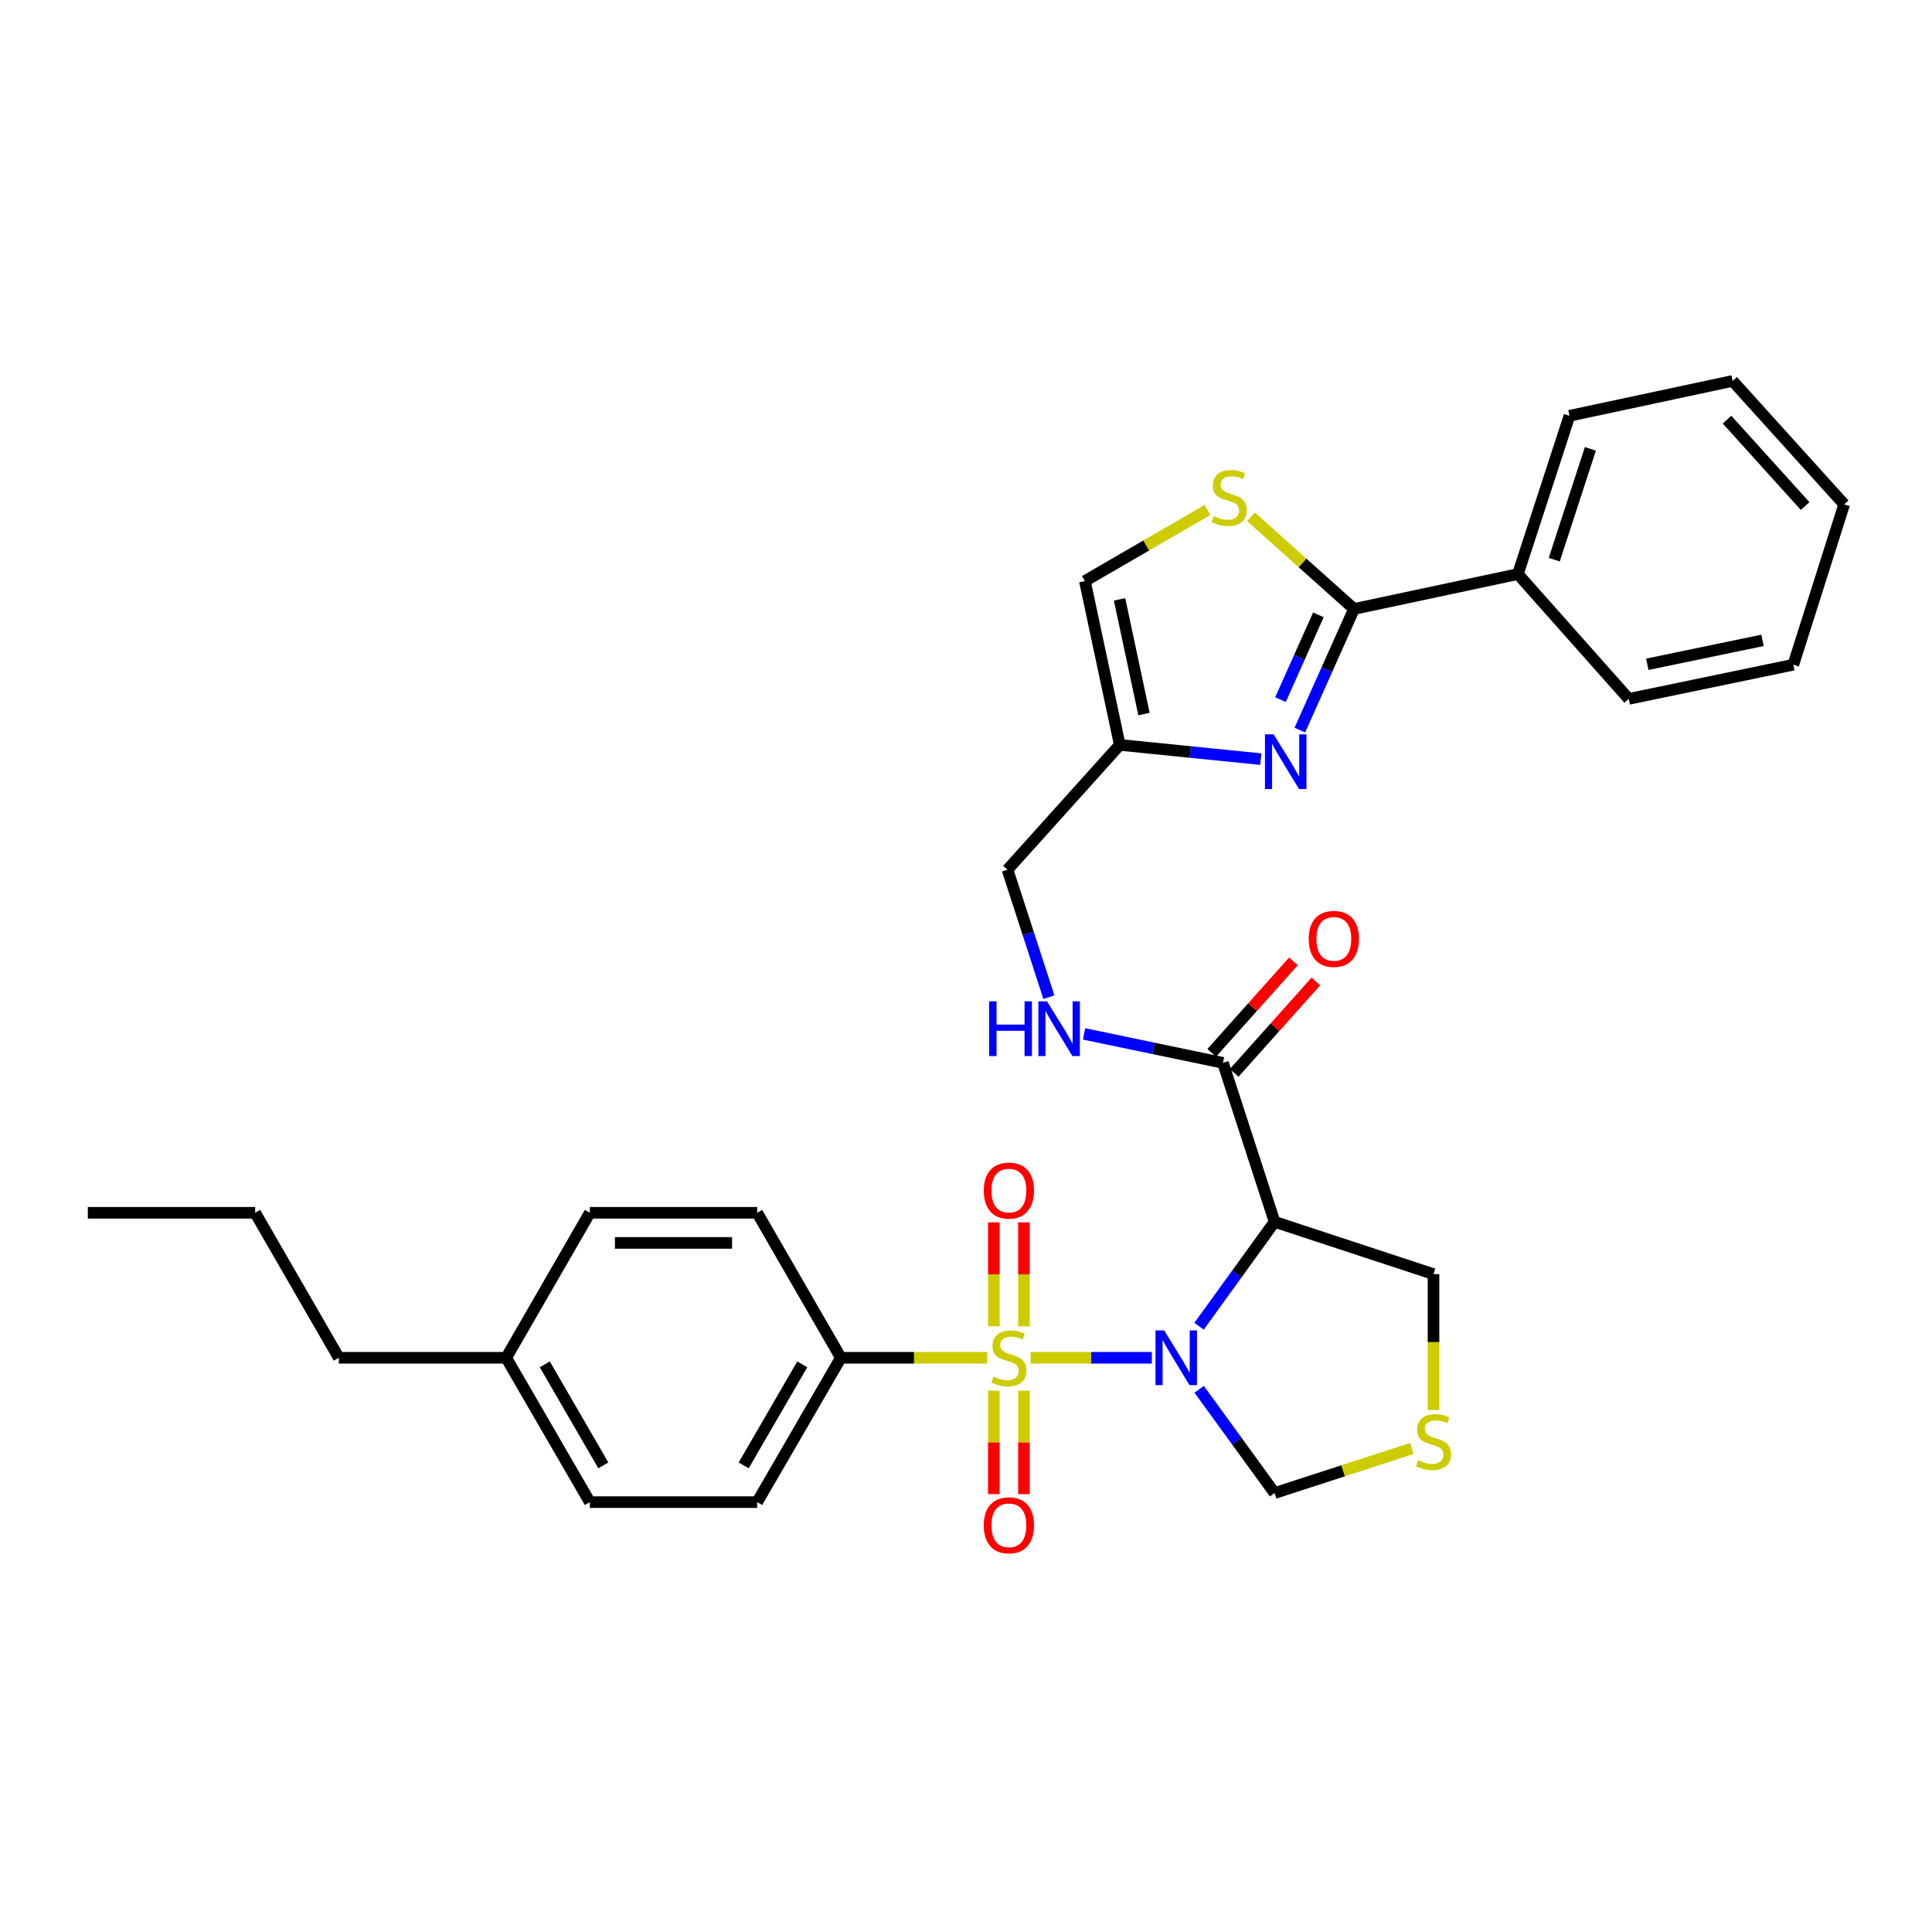 <?xml version='1.0' encoding='iso-8859-1'?>
<svg version='1.1' baseProfile='full'
              xmlns='http://www.w3.org/2000/svg'
                      xmlns:rdkit='http://www.rdkit.org/xml'
                      xmlns:xlink='http://www.w3.org/1999/xlink'
                  xml:space='preserve'
width='1000px' height='1000px' viewBox='0 0 1000 1000'>
<!-- END OF HEADER -->
<rect style='opacity:1.0;fill:#FFFFFF;stroke:none' width='1000' height='1000' x='0' y='0'> </rect>
<path class='bond-0' d='M 533.444,702.785 L 564.82,702.785' style='fill:none;fill-rule:evenodd;stroke:#CCCC00;stroke-width:6px;stroke-linecap:butt;stroke-linejoin:miter;stroke-opacity:1' />
<path class='bond-0' d='M 564.82,702.785 L 596.196,702.785' style='fill:none;fill-rule:evenodd;stroke:#0000FF;stroke-width:6px;stroke-linecap:butt;stroke-linejoin:miter;stroke-opacity:1' />
<path class='bond-7' d='M 510.945,702.785 L 473.088,702.785' style='fill:none;fill-rule:evenodd;stroke:#CCCC00;stroke-width:6px;stroke-linecap:butt;stroke-linejoin:miter;stroke-opacity:1' />
<path class='bond-7' d='M 473.088,702.785 L 435.231,702.785' style='fill:none;fill-rule:evenodd;stroke:#000000;stroke-width:6px;stroke-linecap:butt;stroke-linejoin:miter;stroke-opacity:1' />
<path class='bond-10' d='M 529.991,686.499 L 529.991,659.595' style='fill:none;fill-rule:evenodd;stroke:#CCCC00;stroke-width:6px;stroke-linecap:butt;stroke-linejoin:miter;stroke-opacity:1' />
<path class='bond-10' d='M 529.991,659.595 L 529.991,632.69' style='fill:none;fill-rule:evenodd;stroke:#FF0000;stroke-width:6px;stroke-linecap:butt;stroke-linejoin:miter;stroke-opacity:1' />
<path class='bond-10' d='M 514.407,686.499 L 514.407,659.595' style='fill:none;fill-rule:evenodd;stroke:#CCCC00;stroke-width:6px;stroke-linecap:butt;stroke-linejoin:miter;stroke-opacity:1' />
<path class='bond-10' d='M 514.407,659.595 L 514.407,632.69' style='fill:none;fill-rule:evenodd;stroke:#FF0000;stroke-width:6px;stroke-linecap:butt;stroke-linejoin:miter;stroke-opacity:1' />
<path class='bond-11' d='M 514.407,719.831 L 514.407,746.593' style='fill:none;fill-rule:evenodd;stroke:#CCCC00;stroke-width:6px;stroke-linecap:butt;stroke-linejoin:miter;stroke-opacity:1' />
<path class='bond-11' d='M 514.407,746.593 L 514.407,773.356' style='fill:none;fill-rule:evenodd;stroke:#FF0000;stroke-width:6px;stroke-linecap:butt;stroke-linejoin:miter;stroke-opacity:1' />
<path class='bond-11' d='M 529.991,719.831 L 529.991,746.593' style='fill:none;fill-rule:evenodd;stroke:#CCCC00;stroke-width:6px;stroke-linecap:butt;stroke-linejoin:miter;stroke-opacity:1' />
<path class='bond-11' d='M 529.991,746.593 L 529.991,773.356' style='fill:none;fill-rule:evenodd;stroke:#FF0000;stroke-width:6px;stroke-linecap:butt;stroke-linejoin:miter;stroke-opacity:1' />
<path class='bond-1' d='M 620.633,686.454 L 640.176,659.434' style='fill:none;fill-rule:evenodd;stroke:#0000FF;stroke-width:6px;stroke-linecap:butt;stroke-linejoin:miter;stroke-opacity:1' />
<path class='bond-1' d='M 640.176,659.434 L 659.72,632.414' style='fill:none;fill-rule:evenodd;stroke:#000000;stroke-width:6px;stroke-linecap:butt;stroke-linejoin:miter;stroke-opacity:1' />
<path class='bond-9' d='M 620.689,719.109 L 640.204,745.95' style='fill:none;fill-rule:evenodd;stroke:#0000FF;stroke-width:6px;stroke-linecap:butt;stroke-linejoin:miter;stroke-opacity:1' />
<path class='bond-9' d='M 640.204,745.95 L 659.72,772.792' style='fill:none;fill-rule:evenodd;stroke:#000000;stroke-width:6px;stroke-linecap:butt;stroke-linejoin:miter;stroke-opacity:1' />
<path class='bond-5' d='M 659.72,632.414 L 633.002,550.138' style='fill:none;fill-rule:evenodd;stroke:#000000;stroke-width:6px;stroke-linecap:butt;stroke-linejoin:miter;stroke-opacity:1' />
<path class='bond-17' d='M 659.72,632.414 L 741.987,659.487' style='fill:none;fill-rule:evenodd;stroke:#000000;stroke-width:6px;stroke-linecap:butt;stroke-linejoin:miter;stroke-opacity:1' />
<path class='bond-2' d='M 652.588,392.926 L 616.09,389.244' style='fill:none;fill-rule:evenodd;stroke:#0000FF;stroke-width:6px;stroke-linecap:butt;stroke-linejoin:miter;stroke-opacity:1' />
<path class='bond-2' d='M 616.09,389.244 L 579.592,385.561' style='fill:none;fill-rule:evenodd;stroke:#000000;stroke-width:6px;stroke-linecap:butt;stroke-linejoin:miter;stroke-opacity:1' />
<path class='bond-3' d='M 672.787,377.903 L 686.812,346.547' style='fill:none;fill-rule:evenodd;stroke:#0000FF;stroke-width:6px;stroke-linecap:butt;stroke-linejoin:miter;stroke-opacity:1' />
<path class='bond-3' d='M 686.812,346.547 L 700.836,315.19' style='fill:none;fill-rule:evenodd;stroke:#000000;stroke-width:6px;stroke-linecap:butt;stroke-linejoin:miter;stroke-opacity:1' />
<path class='bond-3' d='M 662.769,362.134 L 672.586,340.184' style='fill:none;fill-rule:evenodd;stroke:#0000FF;stroke-width:6px;stroke-linecap:butt;stroke-linejoin:miter;stroke-opacity:1' />
<path class='bond-3' d='M 672.586,340.184 L 682.403,318.235' style='fill:none;fill-rule:evenodd;stroke:#000000;stroke-width:6px;stroke-linecap:butt;stroke-linejoin:miter;stroke-opacity:1' />
<path class='bond-14' d='M 700.836,315.19 L 785.657,297.139' style='fill:none;fill-rule:evenodd;stroke:#000000;stroke-width:6px;stroke-linecap:butt;stroke-linejoin:miter;stroke-opacity:1' />
<path class='bond-33' d='M 700.836,315.19 L 674.161,291.34' style='fill:none;fill-rule:evenodd;stroke:#000000;stroke-width:6px;stroke-linecap:butt;stroke-linejoin:miter;stroke-opacity:1' />
<path class='bond-33' d='M 674.161,291.34 L 647.486,267.489' style='fill:none;fill-rule:evenodd;stroke:#CCCC00;stroke-width:6px;stroke-linecap:butt;stroke-linejoin:miter;stroke-opacity:1' />
<path class='bond-4' d='M 625.001,263.95 L 593.266,282.35' style='fill:none;fill-rule:evenodd;stroke:#CCCC00;stroke-width:6px;stroke-linecap:butt;stroke-linejoin:miter;stroke-opacity:1' />
<path class='bond-4' d='M 593.266,282.35 L 561.531,300.749' style='fill:none;fill-rule:evenodd;stroke:#000000;stroke-width:6px;stroke-linecap:butt;stroke-linejoin:miter;stroke-opacity:1' />
<path class='bond-13' d='M 633.002,550.138 L 597.053,542.64' style='fill:none;fill-rule:evenodd;stroke:#000000;stroke-width:6px;stroke-linecap:butt;stroke-linejoin:miter;stroke-opacity:1' />
<path class='bond-13' d='M 597.053,542.64 L 561.104,535.142' style='fill:none;fill-rule:evenodd;stroke:#0000FF;stroke-width:6px;stroke-linecap:butt;stroke-linejoin:miter;stroke-opacity:1' />
<path class='bond-15' d='M 638.813,555.329 L 659.952,531.661' style='fill:none;fill-rule:evenodd;stroke:#000000;stroke-width:6px;stroke-linecap:butt;stroke-linejoin:miter;stroke-opacity:1' />
<path class='bond-15' d='M 659.952,531.661 L 681.091,507.993' style='fill:none;fill-rule:evenodd;stroke:#FF0000;stroke-width:6px;stroke-linecap:butt;stroke-linejoin:miter;stroke-opacity:1' />
<path class='bond-15' d='M 627.19,544.948 L 648.329,521.28' style='fill:none;fill-rule:evenodd;stroke:#000000;stroke-width:6px;stroke-linecap:butt;stroke-linejoin:miter;stroke-opacity:1' />
<path class='bond-15' d='M 648.329,521.28 L 669.468,497.612' style='fill:none;fill-rule:evenodd;stroke:#FF0000;stroke-width:6px;stroke-linecap:butt;stroke-linejoin:miter;stroke-opacity:1' />
<path class='bond-6' d='M 579.592,385.561 L 521.48,450.149' style='fill:none;fill-rule:evenodd;stroke:#000000;stroke-width:6px;stroke-linecap:butt;stroke-linejoin:miter;stroke-opacity:1' />
<path class='bond-8' d='M 579.592,385.561 L 561.531,300.749' style='fill:none;fill-rule:evenodd;stroke:#000000;stroke-width:6px;stroke-linecap:butt;stroke-linejoin:miter;stroke-opacity:1' />
<path class='bond-8' d='M 592.125,369.594 L 579.483,310.225' style='fill:none;fill-rule:evenodd;stroke:#000000;stroke-width:6px;stroke-linecap:butt;stroke-linejoin:miter;stroke-opacity:1' />
<path class='bond-18' d='M 435.231,702.785 L 391.915,777.502' style='fill:none;fill-rule:evenodd;stroke:#000000;stroke-width:6px;stroke-linecap:butt;stroke-linejoin:miter;stroke-opacity:1' />
<path class='bond-18' d='M 415.251,706.176 L 384.93,758.478' style='fill:none;fill-rule:evenodd;stroke:#000000;stroke-width:6px;stroke-linecap:butt;stroke-linejoin:miter;stroke-opacity:1' />
<path class='bond-19' d='M 435.231,702.785 L 391.915,627.739' style='fill:none;fill-rule:evenodd;stroke:#000000;stroke-width:6px;stroke-linecap:butt;stroke-linejoin:miter;stroke-opacity:1' />
<path class='bond-12' d='M 659.72,772.792 L 695.232,761.274' style='fill:none;fill-rule:evenodd;stroke:#000000;stroke-width:6px;stroke-linecap:butt;stroke-linejoin:miter;stroke-opacity:1' />
<path class='bond-12' d='M 695.232,761.274 L 730.745,749.755' style='fill:none;fill-rule:evenodd;stroke:#CCCC00;stroke-width:6px;stroke-linecap:butt;stroke-linejoin:miter;stroke-opacity:1' />
<path class='bond-31' d='M 741.987,729.823 L 741.987,694.655' style='fill:none;fill-rule:evenodd;stroke:#CCCC00;stroke-width:6px;stroke-linecap:butt;stroke-linejoin:miter;stroke-opacity:1' />
<path class='bond-31' d='M 741.987,694.655 L 741.987,659.487' style='fill:none;fill-rule:evenodd;stroke:#000000;stroke-width:6px;stroke-linecap:butt;stroke-linejoin:miter;stroke-opacity:1' />
<path class='bond-16' d='M 542.899,516.127 L 532.19,483.138' style='fill:none;fill-rule:evenodd;stroke:#0000FF;stroke-width:6px;stroke-linecap:butt;stroke-linejoin:miter;stroke-opacity:1' />
<path class='bond-16' d='M 532.19,483.138 L 521.48,450.149' style='fill:none;fill-rule:evenodd;stroke:#000000;stroke-width:6px;stroke-linecap:butt;stroke-linejoin:miter;stroke-opacity:1' />
<path class='bond-23' d='M 785.657,297.139 L 812.358,215.218' style='fill:none;fill-rule:evenodd;stroke:#000000;stroke-width:6px;stroke-linecap:butt;stroke-linejoin:miter;stroke-opacity:1' />
<path class='bond-23' d='M 804.479,289.68 L 823.17,232.336' style='fill:none;fill-rule:evenodd;stroke:#000000;stroke-width:6px;stroke-linecap:butt;stroke-linejoin:miter;stroke-opacity:1' />
<path class='bond-24' d='M 785.657,297.139 L 843.032,361.744' style='fill:none;fill-rule:evenodd;stroke:#000000;stroke-width:6px;stroke-linecap:butt;stroke-linejoin:miter;stroke-opacity:1' />
<path class='bond-20' d='M 391.915,777.502 L 305.294,777.502' style='fill:none;fill-rule:evenodd;stroke:#000000;stroke-width:6px;stroke-linecap:butt;stroke-linejoin:miter;stroke-opacity:1' />
<path class='bond-21' d='M 391.915,627.739 L 305.294,627.739' style='fill:none;fill-rule:evenodd;stroke:#000000;stroke-width:6px;stroke-linecap:butt;stroke-linejoin:miter;stroke-opacity:1' />
<path class='bond-21' d='M 378.922,643.323 L 318.287,643.323' style='fill:none;fill-rule:evenodd;stroke:#000000;stroke-width:6px;stroke-linecap:butt;stroke-linejoin:miter;stroke-opacity:1' />
<path class='bond-32' d='M 305.294,777.502 L 262.005,702.785' style='fill:none;fill-rule:evenodd;stroke:#000000;stroke-width:6px;stroke-linecap:butt;stroke-linejoin:miter;stroke-opacity:1' />
<path class='bond-32' d='M 312.285,758.482 L 281.982,706.18' style='fill:none;fill-rule:evenodd;stroke:#000000;stroke-width:6px;stroke-linecap:butt;stroke-linejoin:miter;stroke-opacity:1' />
<path class='bond-22' d='M 305.294,627.739 L 262.005,702.785' style='fill:none;fill-rule:evenodd;stroke:#000000;stroke-width:6px;stroke-linecap:butt;stroke-linejoin:miter;stroke-opacity:1' />
<path class='bond-25' d='M 262.005,702.785 L 175.383,702.785' style='fill:none;fill-rule:evenodd;stroke:#000000;stroke-width:6px;stroke-linecap:butt;stroke-linejoin:miter;stroke-opacity:1' />
<path class='bond-28' d='M 812.358,215.218 L 896.806,197.167' style='fill:none;fill-rule:evenodd;stroke:#000000;stroke-width:6px;stroke-linecap:butt;stroke-linejoin:miter;stroke-opacity:1' />
<path class='bond-29' d='M 843.032,361.744 L 928.217,344.056' style='fill:none;fill-rule:evenodd;stroke:#000000;stroke-width:6px;stroke-linecap:butt;stroke-linejoin:miter;stroke-opacity:1' />
<path class='bond-29' d='M 852.642,343.832 L 912.271,331.45' style='fill:none;fill-rule:evenodd;stroke:#000000;stroke-width:6px;stroke-linecap:butt;stroke-linejoin:miter;stroke-opacity:1' />
<path class='bond-26' d='M 175.383,702.785 L 132.068,627.739' style='fill:none;fill-rule:evenodd;stroke:#000000;stroke-width:6px;stroke-linecap:butt;stroke-linejoin:miter;stroke-opacity:1' />
<path class='bond-27' d='M 132.068,627.739 L 45.455,627.739' style='fill:none;fill-rule:evenodd;stroke:#000000;stroke-width:6px;stroke-linecap:butt;stroke-linejoin:miter;stroke-opacity:1' />
<path class='bond-34' d='M 896.806,197.167 L 954.545,261.062' style='fill:none;fill-rule:evenodd;stroke:#000000;stroke-width:6px;stroke-linecap:butt;stroke-linejoin:miter;stroke-opacity:1' />
<path class='bond-34' d='M 893.905,217.199 L 934.322,261.926' style='fill:none;fill-rule:evenodd;stroke:#000000;stroke-width:6px;stroke-linecap:butt;stroke-linejoin:miter;stroke-opacity:1' />
<path class='bond-30' d='M 928.217,344.056 L 954.545,261.062' style='fill:none;fill-rule:evenodd;stroke:#000000;stroke-width:6px;stroke-linecap:butt;stroke-linejoin:miter;stroke-opacity:1' />
<path  class='atom-0' d='M 514.199 712.505
Q 514.519 712.625, 515.839 713.185
Q 517.159 713.745, 518.599 714.105
Q 520.079 714.425, 521.519 714.425
Q 524.199 714.425, 525.759 713.145
Q 527.319 711.825, 527.319 709.545
Q 527.319 707.985, 526.519 707.025
Q 525.759 706.065, 524.559 705.545
Q 523.359 705.025, 521.359 704.425
Q 518.839 703.665, 517.319 702.945
Q 515.839 702.225, 514.759 700.705
Q 513.719 699.185, 513.719 696.625
Q 513.719 693.065, 516.119 690.865
Q 518.559 688.665, 523.359 688.665
Q 526.639 688.665, 530.359 690.225
L 529.439 693.305
Q 526.039 691.905, 523.479 691.905
Q 520.719 691.905, 519.199 693.065
Q 517.679 694.185, 517.719 696.145
Q 517.719 697.665, 518.479 698.585
Q 519.279 699.505, 520.399 700.025
Q 521.559 700.545, 523.479 701.145
Q 526.039 701.945, 527.559 702.745
Q 529.079 703.545, 530.159 705.185
Q 531.279 706.785, 531.279 709.545
Q 531.279 713.465, 528.639 715.585
Q 526.039 717.665, 521.679 717.665
Q 519.159 717.665, 517.239 717.105
Q 515.359 716.585, 513.119 715.665
L 514.199 712.505
' fill='#CCCC00'/>
<path  class='atom-1' d='M 602.56 688.625
L 611.84 703.625
Q 612.76 705.105, 614.24 707.785
Q 615.72 710.465, 615.8 710.625
L 615.8 688.625
L 619.56 688.625
L 619.56 716.945
L 615.68 716.945
L 605.72 700.545
Q 604.56 698.625, 603.32 696.425
Q 602.12 694.225, 601.76 693.545
L 601.76 716.945
L 598.08 716.945
L 598.08 688.625
L 602.56 688.625
' fill='#0000FF'/>
<path  class='atom-3' d='M 659.226 380.068
L 668.506 395.068
Q 669.426 396.548, 670.906 399.228
Q 672.386 401.908, 672.466 402.068
L 672.466 380.068
L 676.226 380.068
L 676.226 408.388
L 672.346 408.388
L 662.386 391.988
Q 661.226 390.068, 659.986 387.868
Q 658.786 385.668, 658.426 384.988
L 658.426 408.388
L 654.746 408.388
L 654.746 380.068
L 659.226 380.068
' fill='#0000FF'/>
<path  class='atom-5' d='M 628.24 267.154
Q 628.56 267.274, 629.88 267.834
Q 631.2 268.394, 632.64 268.754
Q 634.12 269.074, 635.56 269.074
Q 638.24 269.074, 639.8 267.794
Q 641.36 266.474, 641.36 264.194
Q 641.36 262.634, 640.56 261.674
Q 639.8 260.714, 638.6 260.194
Q 637.4 259.674, 635.4 259.074
Q 632.88 258.314, 631.36 257.594
Q 629.88 256.874, 628.8 255.354
Q 627.76 253.834, 627.76 251.274
Q 627.76 247.714, 630.16 245.514
Q 632.6 243.314, 637.4 243.314
Q 640.68 243.314, 644.4 244.874
L 643.48 247.954
Q 640.08 246.554, 637.52 246.554
Q 634.76 246.554, 633.24 247.714
Q 631.72 248.834, 631.76 250.794
Q 631.76 252.314, 632.52 253.234
Q 633.32 254.154, 634.44 254.674
Q 635.6 255.194, 637.52 255.794
Q 640.08 256.594, 641.6 257.394
Q 643.12 258.194, 644.2 259.834
Q 645.32 261.434, 645.32 264.194
Q 645.32 268.114, 642.68 270.234
Q 640.08 272.314, 635.72 272.314
Q 633.2 272.314, 631.28 271.754
Q 629.4 271.234, 627.16 270.314
L 628.24 267.154
' fill='#CCCC00'/>
<path  class='atom-11' d='M 509.199 616.252
Q 509.199 609.452, 512.559 605.652
Q 515.919 601.852, 522.199 601.852
Q 528.479 601.852, 531.839 605.652
Q 535.199 609.452, 535.199 616.252
Q 535.199 623.132, 531.799 627.052
Q 528.399 630.932, 522.199 630.932
Q 515.959 630.932, 512.559 627.052
Q 509.199 623.172, 509.199 616.252
M 522.199 627.732
Q 526.519 627.732, 528.839 624.852
Q 531.199 621.932, 531.199 616.252
Q 531.199 610.692, 528.839 607.892
Q 526.519 605.052, 522.199 605.052
Q 517.879 605.052, 515.519 607.852
Q 513.199 610.652, 513.199 616.252
Q 513.199 621.972, 515.519 624.852
Q 517.879 627.732, 522.199 627.732
' fill='#FF0000'/>
<path  class='atom-12' d='M 509.199 789.495
Q 509.199 782.695, 512.559 778.895
Q 515.919 775.095, 522.199 775.095
Q 528.479 775.095, 531.839 778.895
Q 535.199 782.695, 535.199 789.495
Q 535.199 796.375, 531.799 800.295
Q 528.399 804.175, 522.199 804.175
Q 515.959 804.175, 512.559 800.295
Q 509.199 796.415, 509.199 789.495
M 522.199 800.975
Q 526.519 800.975, 528.839 798.095
Q 531.199 795.175, 531.199 789.495
Q 531.199 783.935, 528.839 781.135
Q 526.519 778.295, 522.199 778.295
Q 517.879 778.295, 515.519 781.095
Q 513.199 783.895, 513.199 789.495
Q 513.199 795.215, 515.519 798.095
Q 517.879 800.975, 522.199 800.975
' fill='#FF0000'/>
<path  class='atom-13' d='M 733.987 755.829
Q 734.307 755.949, 735.627 756.509
Q 736.947 757.069, 738.387 757.429
Q 739.867 757.749, 741.307 757.749
Q 743.987 757.749, 745.547 756.469
Q 747.107 755.149, 747.107 752.869
Q 747.107 751.309, 746.307 750.349
Q 745.547 749.389, 744.347 748.869
Q 743.147 748.349, 741.147 747.749
Q 738.627 746.989, 737.107 746.269
Q 735.627 745.549, 734.547 744.029
Q 733.507 742.509, 733.507 739.949
Q 733.507 736.389, 735.907 734.189
Q 738.347 731.989, 743.147 731.989
Q 746.427 731.989, 750.147 733.549
L 749.227 736.629
Q 745.827 735.229, 743.267 735.229
Q 740.507 735.229, 738.987 736.389
Q 737.467 737.509, 737.507 739.469
Q 737.507 740.989, 738.267 741.909
Q 739.067 742.829, 740.187 743.349
Q 741.347 743.869, 743.267 744.469
Q 745.827 745.269, 747.347 746.069
Q 748.867 746.869, 749.947 748.509
Q 751.067 750.109, 751.067 752.869
Q 751.067 756.789, 748.427 758.909
Q 745.827 760.989, 741.467 760.989
Q 738.947 760.989, 737.027 760.429
Q 735.147 759.909, 732.907 758.989
L 733.987 755.829
' fill='#CCCC00'/>
<path  class='atom-14' d='M 511.978 518.29
L 515.818 518.29
L 515.818 530.33
L 530.298 530.33
L 530.298 518.29
L 534.138 518.29
L 534.138 546.61
L 530.298 546.61
L 530.298 533.53
L 515.818 533.53
L 515.818 546.61
L 511.978 546.61
L 511.978 518.29
' fill='#0000FF'/>
<path  class='atom-14' d='M 541.938 518.29
L 551.218 533.29
Q 552.138 534.77, 553.618 537.45
Q 555.098 540.13, 555.178 540.29
L 555.178 518.29
L 558.938 518.29
L 558.938 546.61
L 555.058 546.61
L 545.098 530.21
Q 543.938 528.29, 542.698 526.09
Q 541.498 523.89, 541.138 523.21
L 541.138 546.61
L 537.458 546.61
L 537.458 518.29
L 541.938 518.29
' fill='#0000FF'/>
<path  class='atom-16' d='M 677.386 485.968
Q 677.386 479.168, 680.746 475.368
Q 684.106 471.568, 690.386 471.568
Q 696.666 471.568, 700.026 475.368
Q 703.386 479.168, 703.386 485.968
Q 703.386 492.848, 699.986 496.768
Q 696.586 500.648, 690.386 500.648
Q 684.146 500.648, 680.746 496.768
Q 677.386 492.888, 677.386 485.968
M 690.386 497.448
Q 694.706 497.448, 697.026 494.568
Q 699.386 491.648, 699.386 485.968
Q 699.386 480.408, 697.026 477.608
Q 694.706 474.768, 690.386 474.768
Q 686.066 474.768, 683.706 477.568
Q 681.386 480.368, 681.386 485.968
Q 681.386 491.688, 683.706 494.568
Q 686.066 497.448, 690.386 497.448
' fill='#FF0000'/>
</svg>
